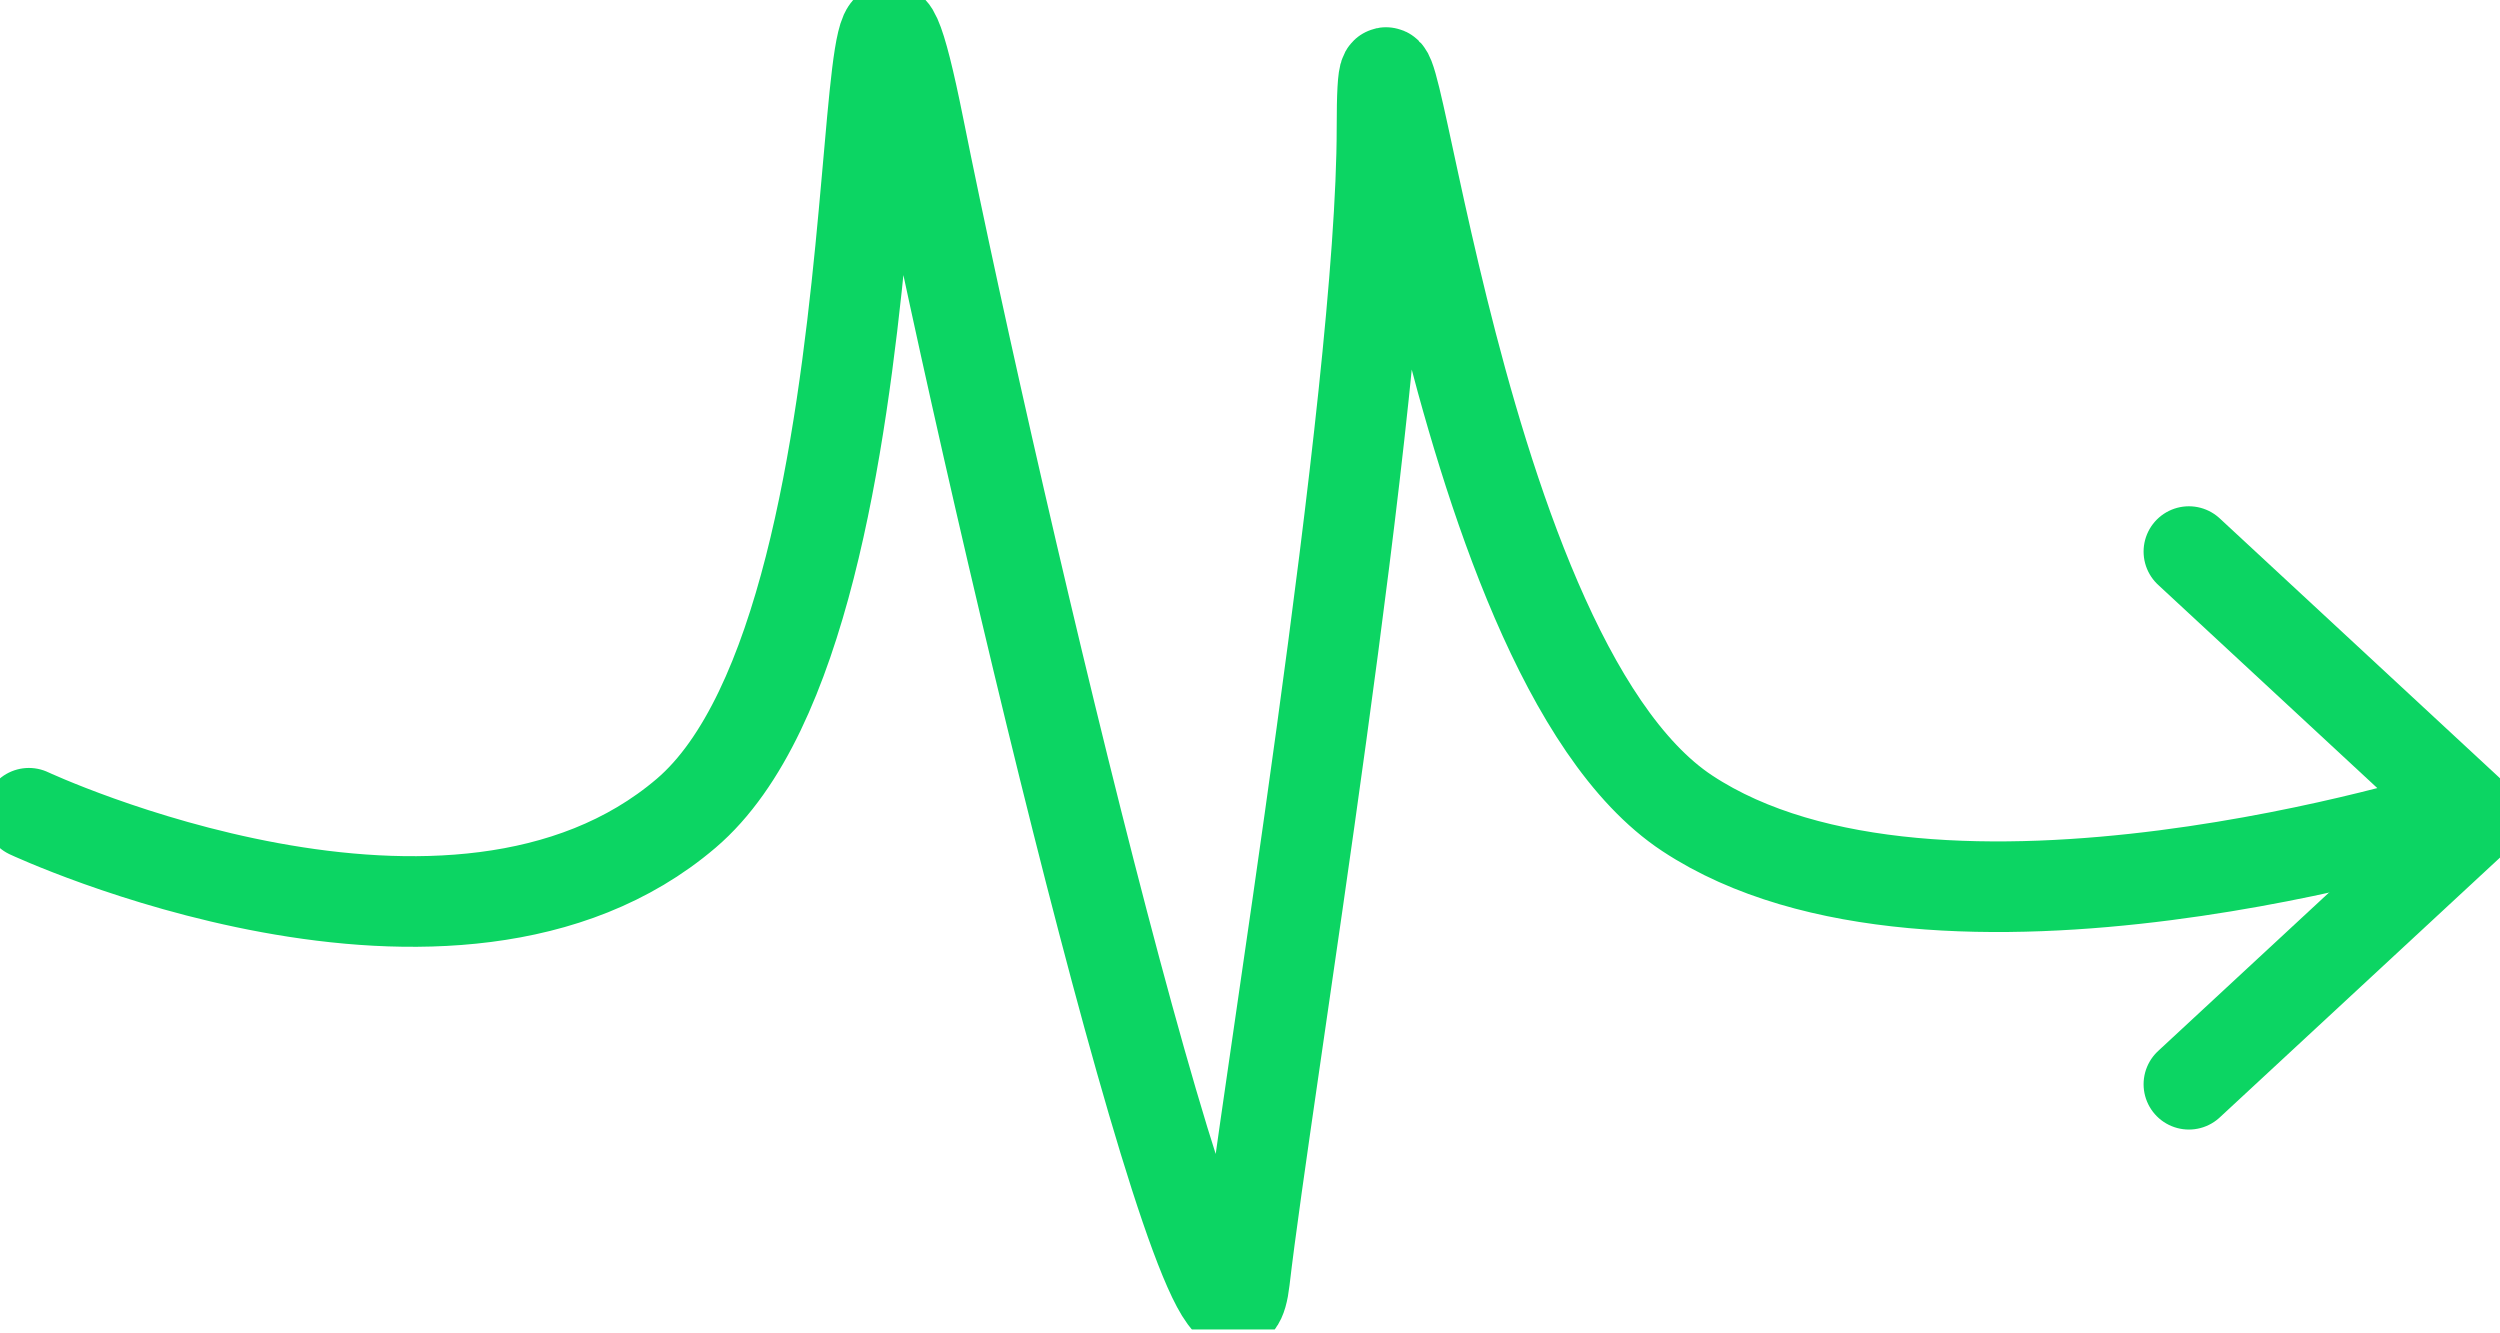 <svg width="90" height="48" viewBox="0 0 90 48" fill="none" xmlns="http://www.w3.org/2000/svg">
<g clip-path="url(#clip0_13_72)">
<path d="M1.04 29.277C1.04 29.277 16.324 36.426 24.703 29.277C33.083 22.128 30.261 -9.456 33.083 4.606C35.905 18.668 44.01 52.919 44.802 46.088C45.594 39.256 49.752 14.311 49.752 4.606C49.752 -5.099 51.938 23.465 60.739 29.277C69.752 35.229 88.395 29.277 88.395 29.277" stroke="#0CD563" stroke-width="3.262" stroke-linecap="round"/>
<path d="M88.959 29.277L78.8 19.857" stroke="#0CD563" stroke-width="3.262" stroke-linecap="round"/>
<path d="M78.8 39.033L88.96 29.613" stroke="#0CD563" stroke-width="3.262" stroke-linecap="round"/>
</g>
<defs>
<clipPath id="clip0_13_72">
<rect width="90" height="47.861" fill="white"/>
</clipPath>
</defs>
</svg>
